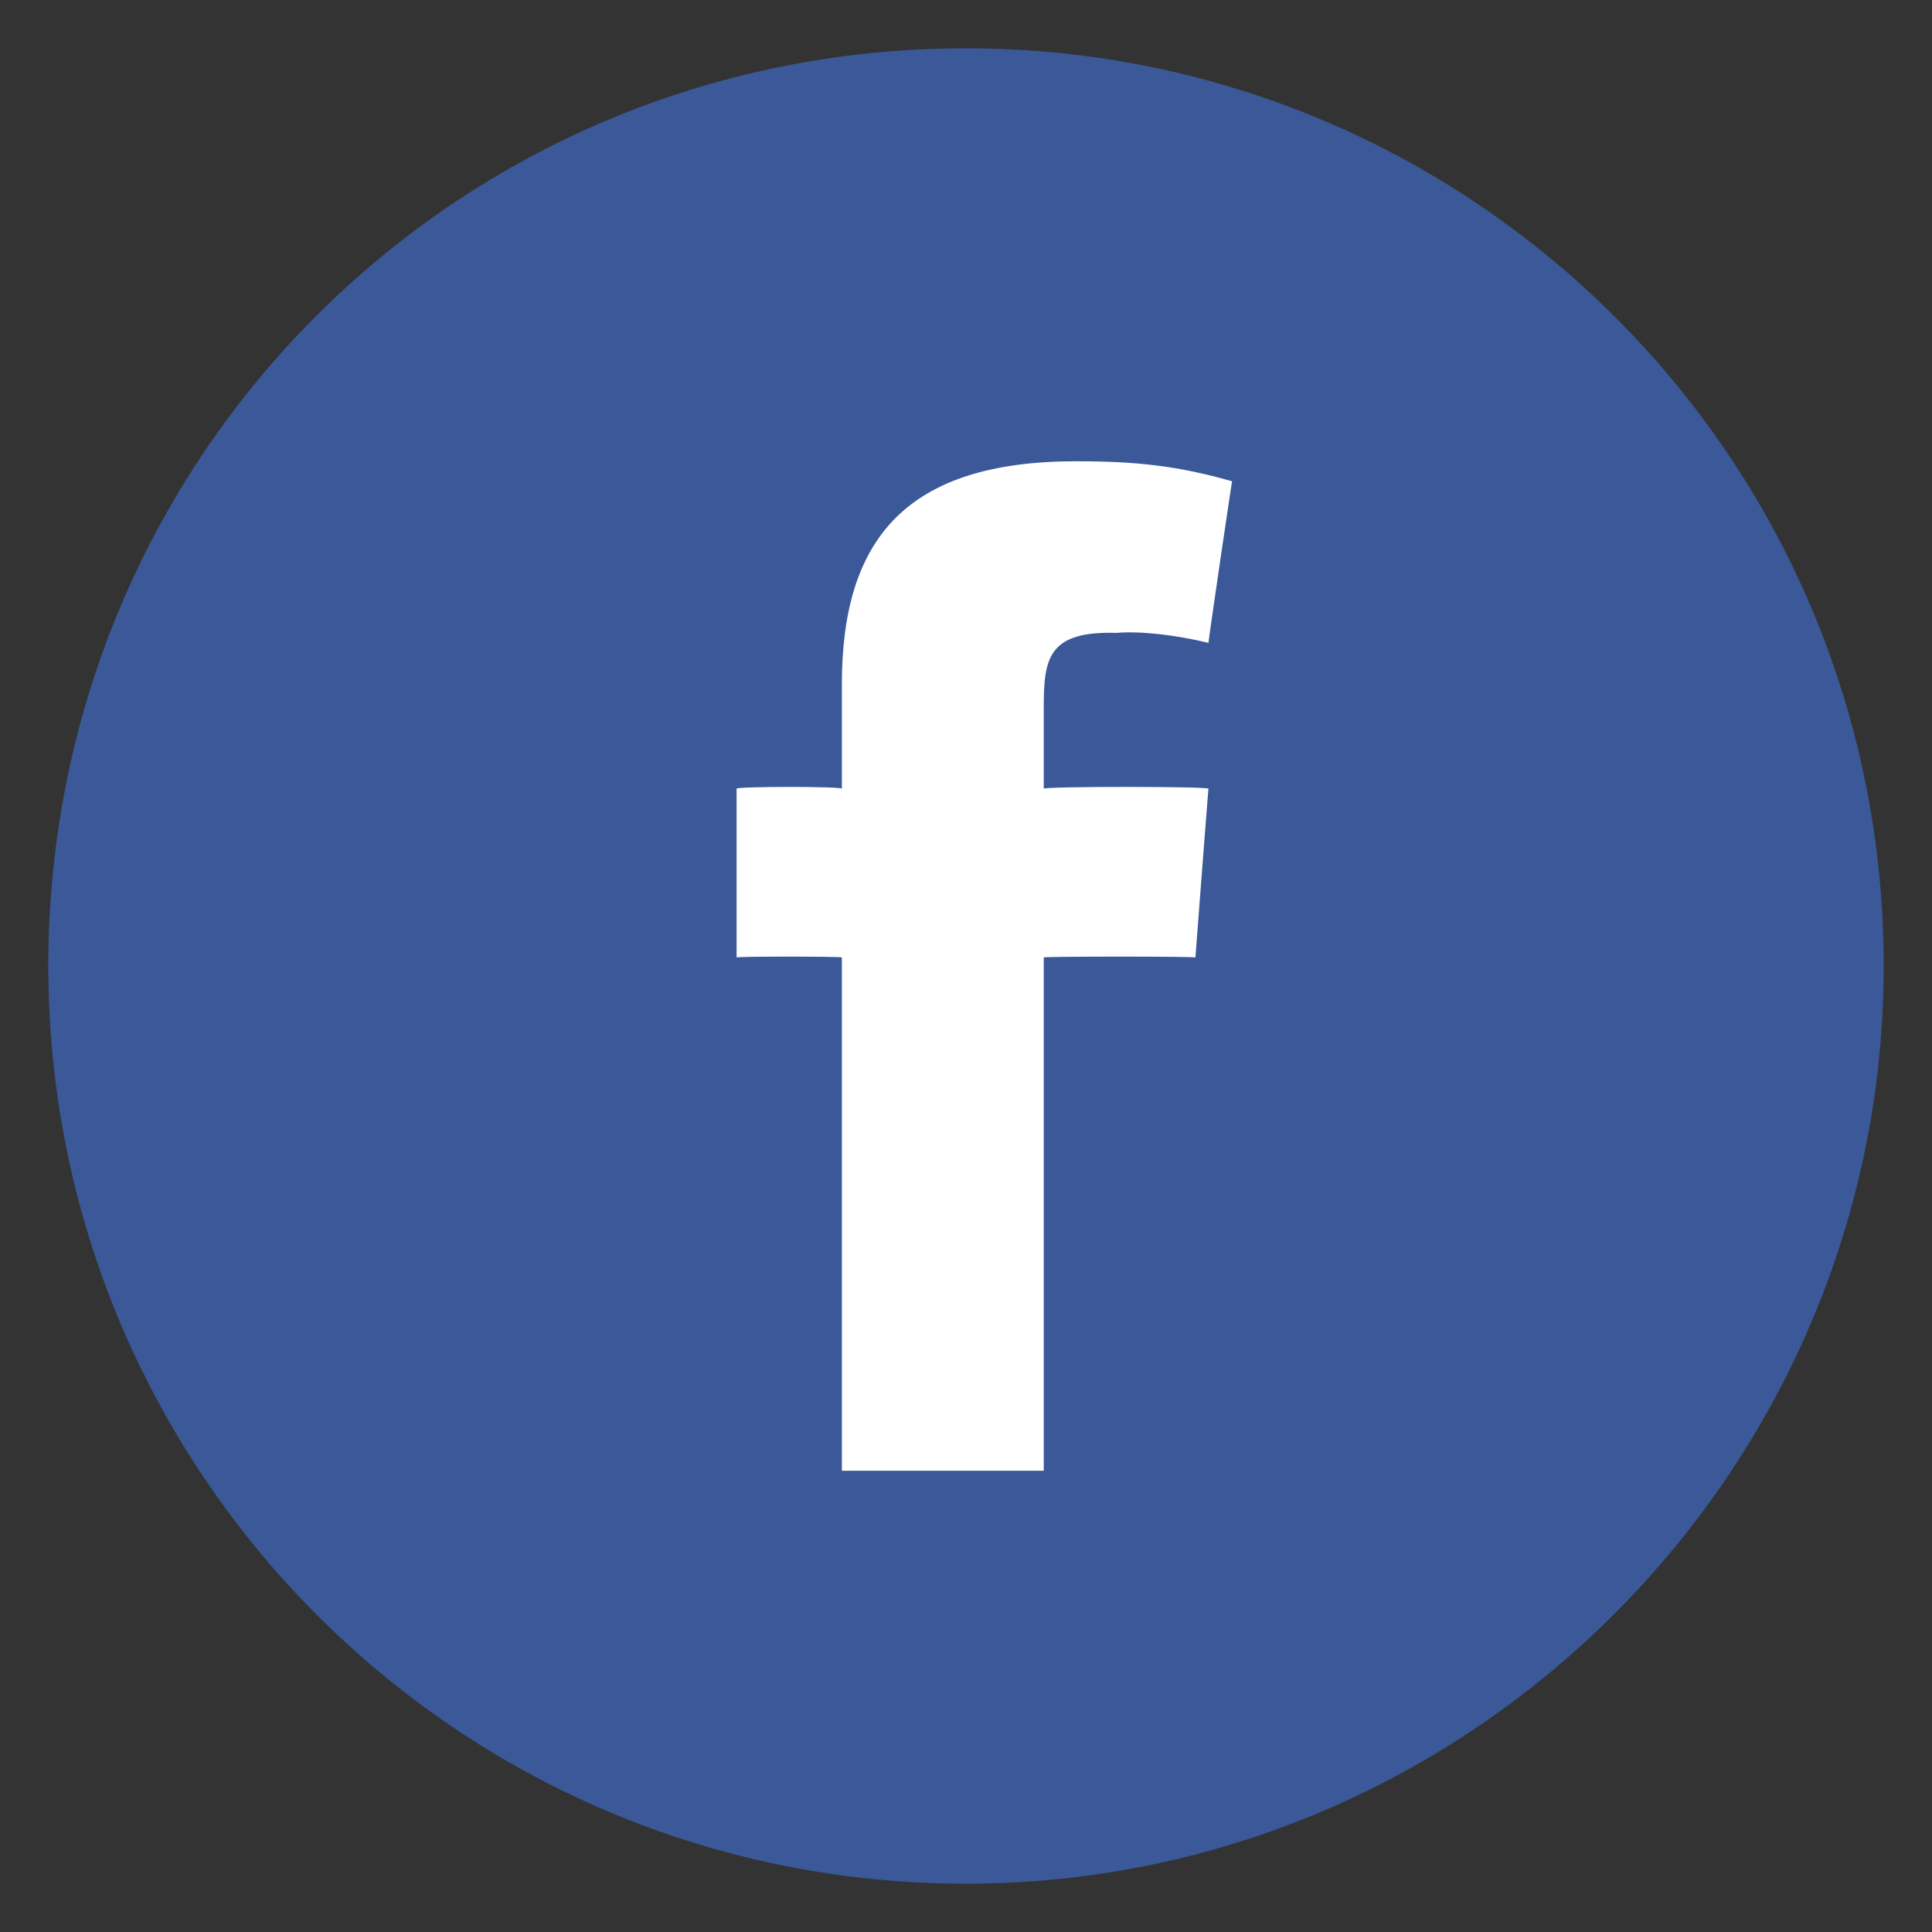 <svg xmlns="http://www.w3.org/2000/svg" version="1.1" xmlns:xlink="http://www.w3.org/1999/xlink" width="100%" height="100%" id="svgWorkerArea" viewBox="0 0 400 400" xmlns:artdraw="https://artdraw.muisca.co" style="background: white;"><rect x="0" y="0" width="400" height="400" fill="#333333" stroke="none"/><defs id="defsdoc"><pattern id="patternBool" x="0" y="0" width="10" height="10" patternUnits="userSpaceOnUse" patternTransform="rotate(35)"><circle cx="5" cy="5" r="4" style="stroke: none;fill: #ff000070;"></circle></pattern></defs><g id="fileImp-500125059" class="cosito"><path id="circleImp-315396875" fill="#3B5998" class="grouped" d="M10 200C10 94.5 94.5 10 200 10 304.5 10 390 94.5 390 200 390 304.5 304.5 390 200 390 94.5 390 10 304.5 10 200 10 200 10 200 10 200"></path><path id="pathImp-759235234" clip-rule="evenodd" fill="white" fill-rule="evenodd" class="grouped" d="M250.2 133.099C243.7 131.5 236.1 130.6 231.2 131.03 217 130.6 216.1 136.3 216.1 146.427 216.1 145.8 216.1 162.8 216.1 163.293 216.1 162.8 250.2 162.8 250.2 163.293 250.2 162.8 247.5 198 247.5 198.23 247.5 198 216.1 198 216.1 198.23 216.1 198 216.1 304.5 216.1 304.5 216.1 304.5 174.3 304.5 174.3 304.5 174.3 304.5 174.3 198 174.3 198.23 174.3 198 152.5 198 152.5 198.23 152.5 198 152.5 162.8 152.5 163.293 152.5 162.8 174.3 162.8 174.3 163.293 174.3 162.8 174.3 141 174.3 141.682 174.3 111.6 187.6 95.5 222.8 95.5 235.1 95.5 243.7 96.4 255.1 99.645 255.1 99.1 250.2 132.5 250.2 133.099 250.2 132.5 250.2 132.5 250.2 133.099"></path></g></svg>